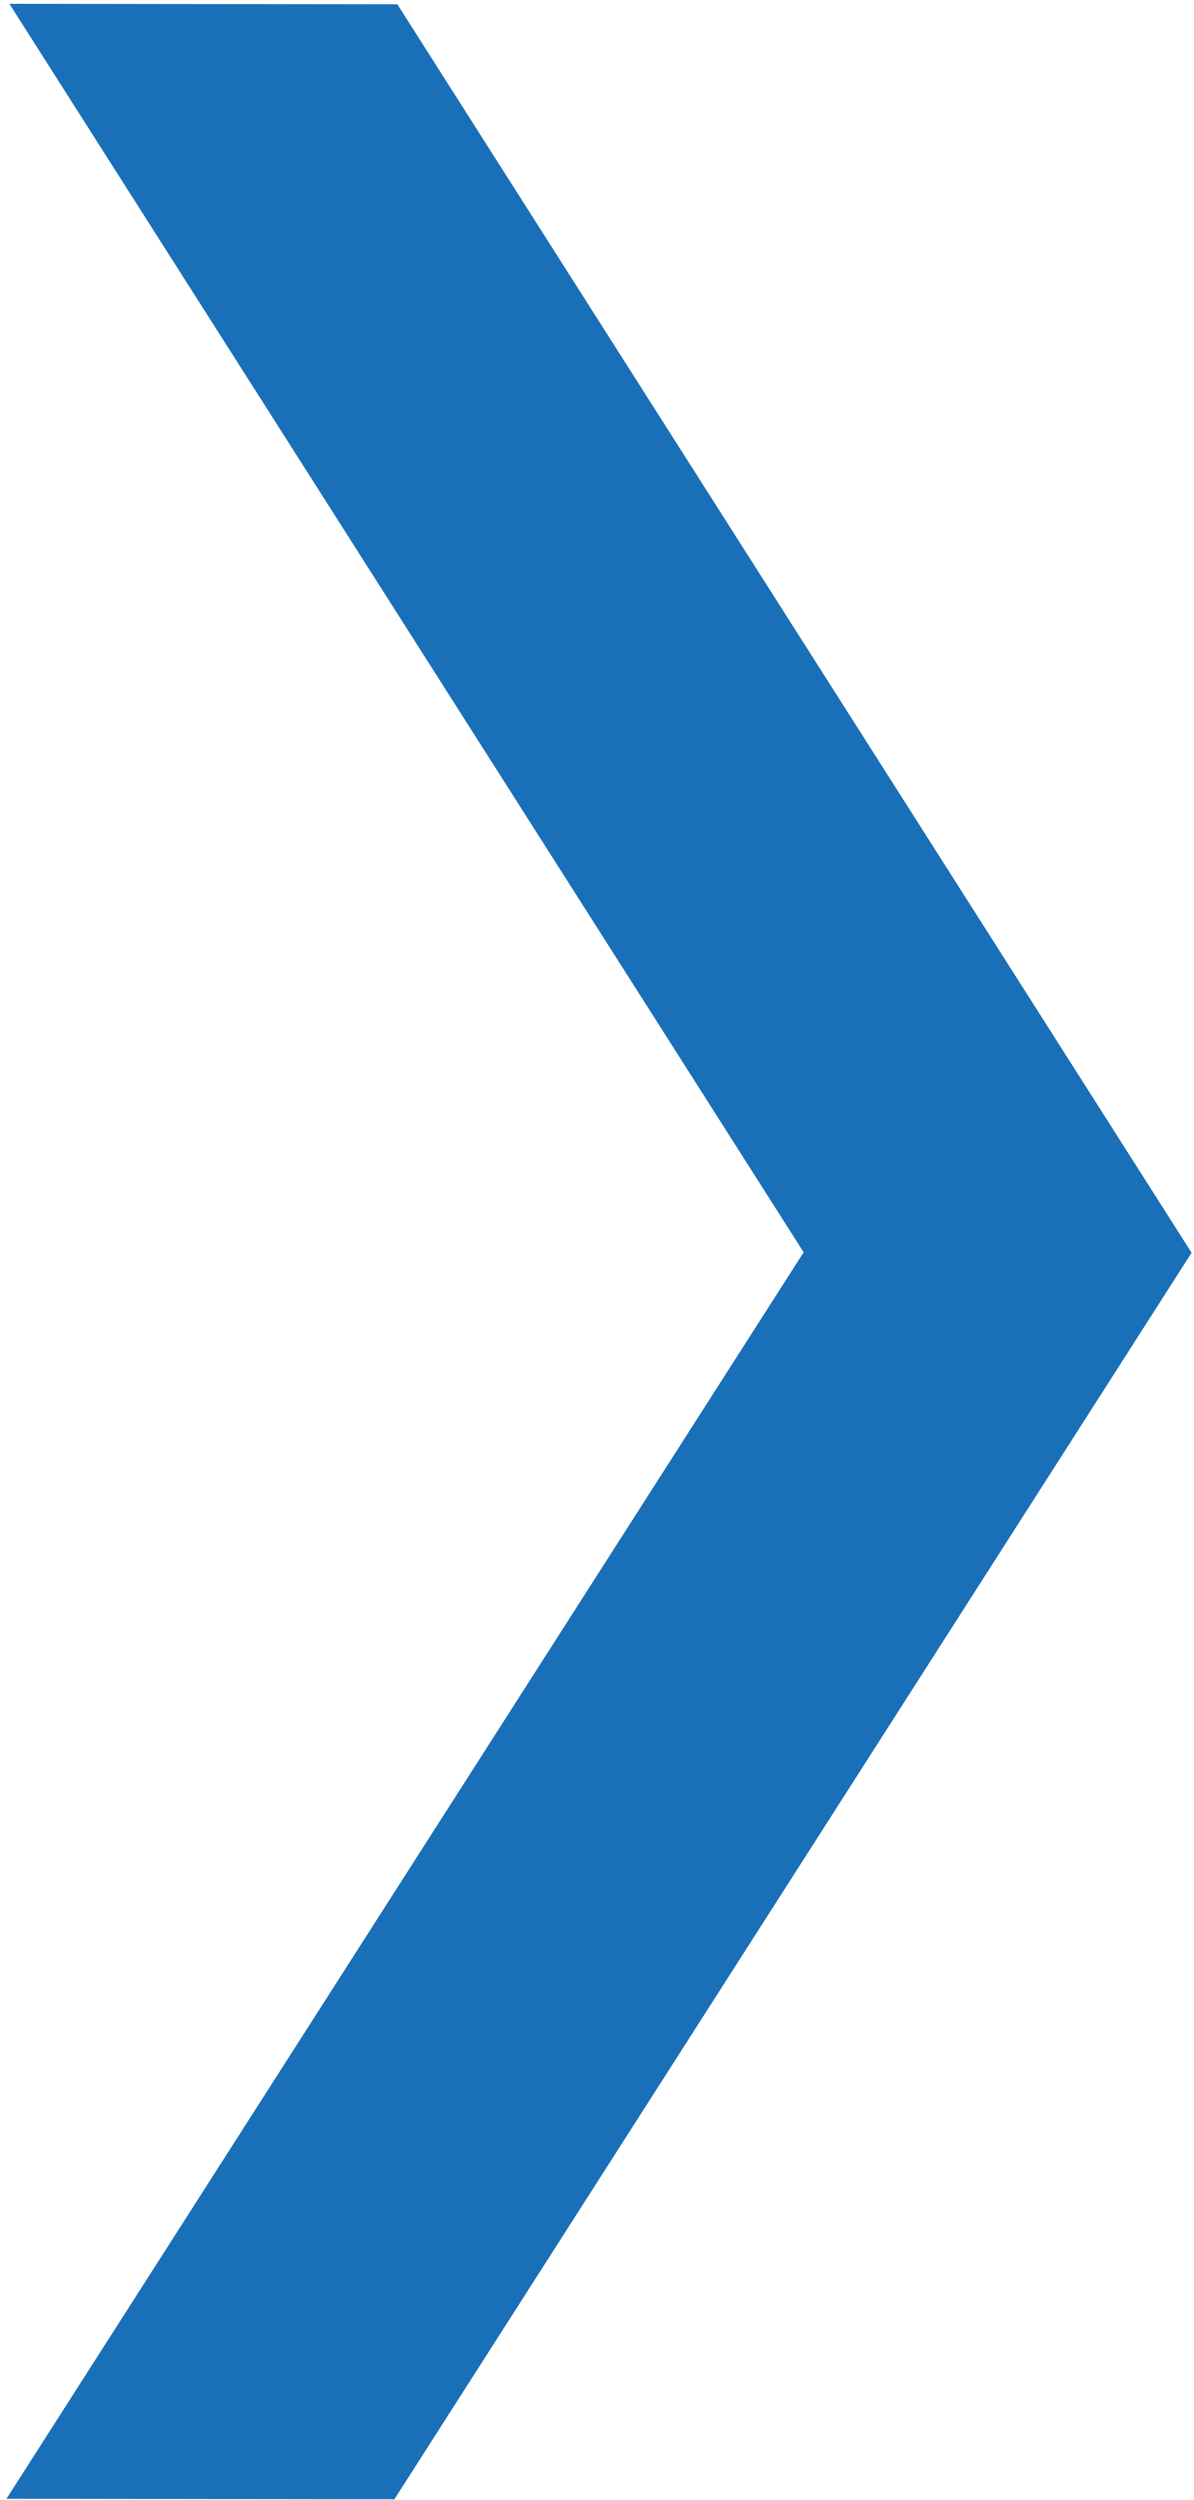 <?xml version="1.0" encoding="UTF-8" standalone="no"?>
<svg
   width="161"
   height="337"
   viewBox="0 0 161 337"
   fill="none"
   version="1.1"
   id="svg4"
   sodipodi:docname="bg-arrow-blue.svg"
   inkscape:version="1.1.2 (0a00cf5339, 2022-02-04)"
   xmlns:inkscape="http://www.inkscape.org/namespaces/inkscape"
   xmlns:sodipodi="http://sodipodi.sourceforge.net/DTD/sodipodi-0.dtd"
   xmlns="http://www.w3.org/2000/svg"
   xmlns:svg="http://www.w3.org/2000/svg">
  <defs
     id="defs8" />
  <sodipodi:namedview
     id="namedview6"
     pagecolor="#ffffff"
     bordercolor="#666666"
     borderopacity="1.0"
     inkscape:pageshadow="2"
     inkscape:pageopacity="0.0"
     inkscape:pagecheckerboard="0"
     showgrid="false"
     inkscape:zoom="0.82041173"
     inkscape:cx="48.146557"
     inkscape:cy="319.9613"
     inkscape:window-width="1920"
     inkscape:window-height="1016"
     inkscape:window-x="0"
     inkscape:window-y="0"
     inkscape:window-maximized="1"
     inkscape:current-layer="svg4" />
  <path
     d="M53.18 336.909L0.867 336.845L108.364 168.811L1.268 0.516L53.58 0.58L160.676 168.875L53.18 336.909Z"
     fill="#E6E6E6"
     id="path2"
     style="fill:#1a70b8;fill-opacity:1" />
</svg>
